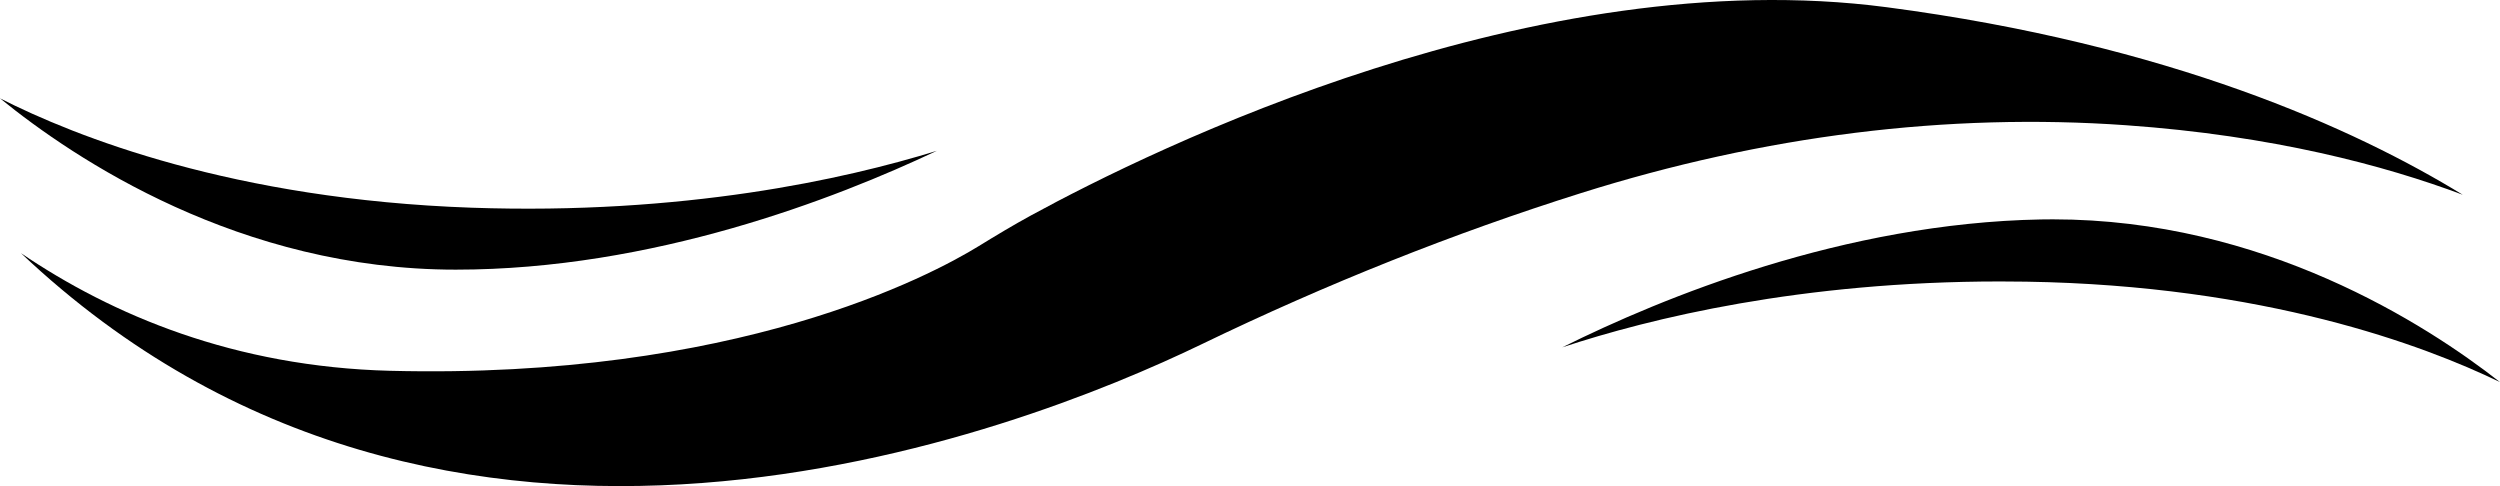 <svg xmlns="http://www.w3.org/2000/svg" width="72" height="14" viewBox="0 0 72 14"><path d="M29.697 6.202C29.184 6.482 28.685 6.782 28.188 7.088C26.8 7.941 21.198 10.93 11.236 10.679C6.75 10.564 3.231 9.072 0.604 7.291C12.867 18.884 29.304 12.477 34.614 9.911C38.206 8.175 41.877 6.712 45.527 5.563C50.801 3.902 56.086 3.243 61.234 3.607C65.453 3.905 68.672 4.763 70.927 5.609C67.82 3.705 62.474 1.277 54.338 0.208C44.229 -1.12 33.243 4.268 29.697 6.202Z"></path><path d="M13.583 5.982C6.73 5.743 2.175 3.936 0 2.832C2.146 4.58 6.909 7.766 13.127 7.766C18.79 7.766 24.05 5.731 26.981 4.343C24.312 5.169 19.682 6.193 13.583 5.982Z"></path><path d="M44.992 10.004C47.533 9.164 51.872 8.106 57.605 8.106C57.854 8.106 58.104 8.108 58.357 8.112C65.214 8.222 69.803 9.941 72 11.005C69.861 9.329 65.174 6.317 59.123 6.317C59.008 6.317 58.894 6.318 58.778 6.32C53.114 6.426 47.895 8.56 44.992 10.004Z"></path></svg>